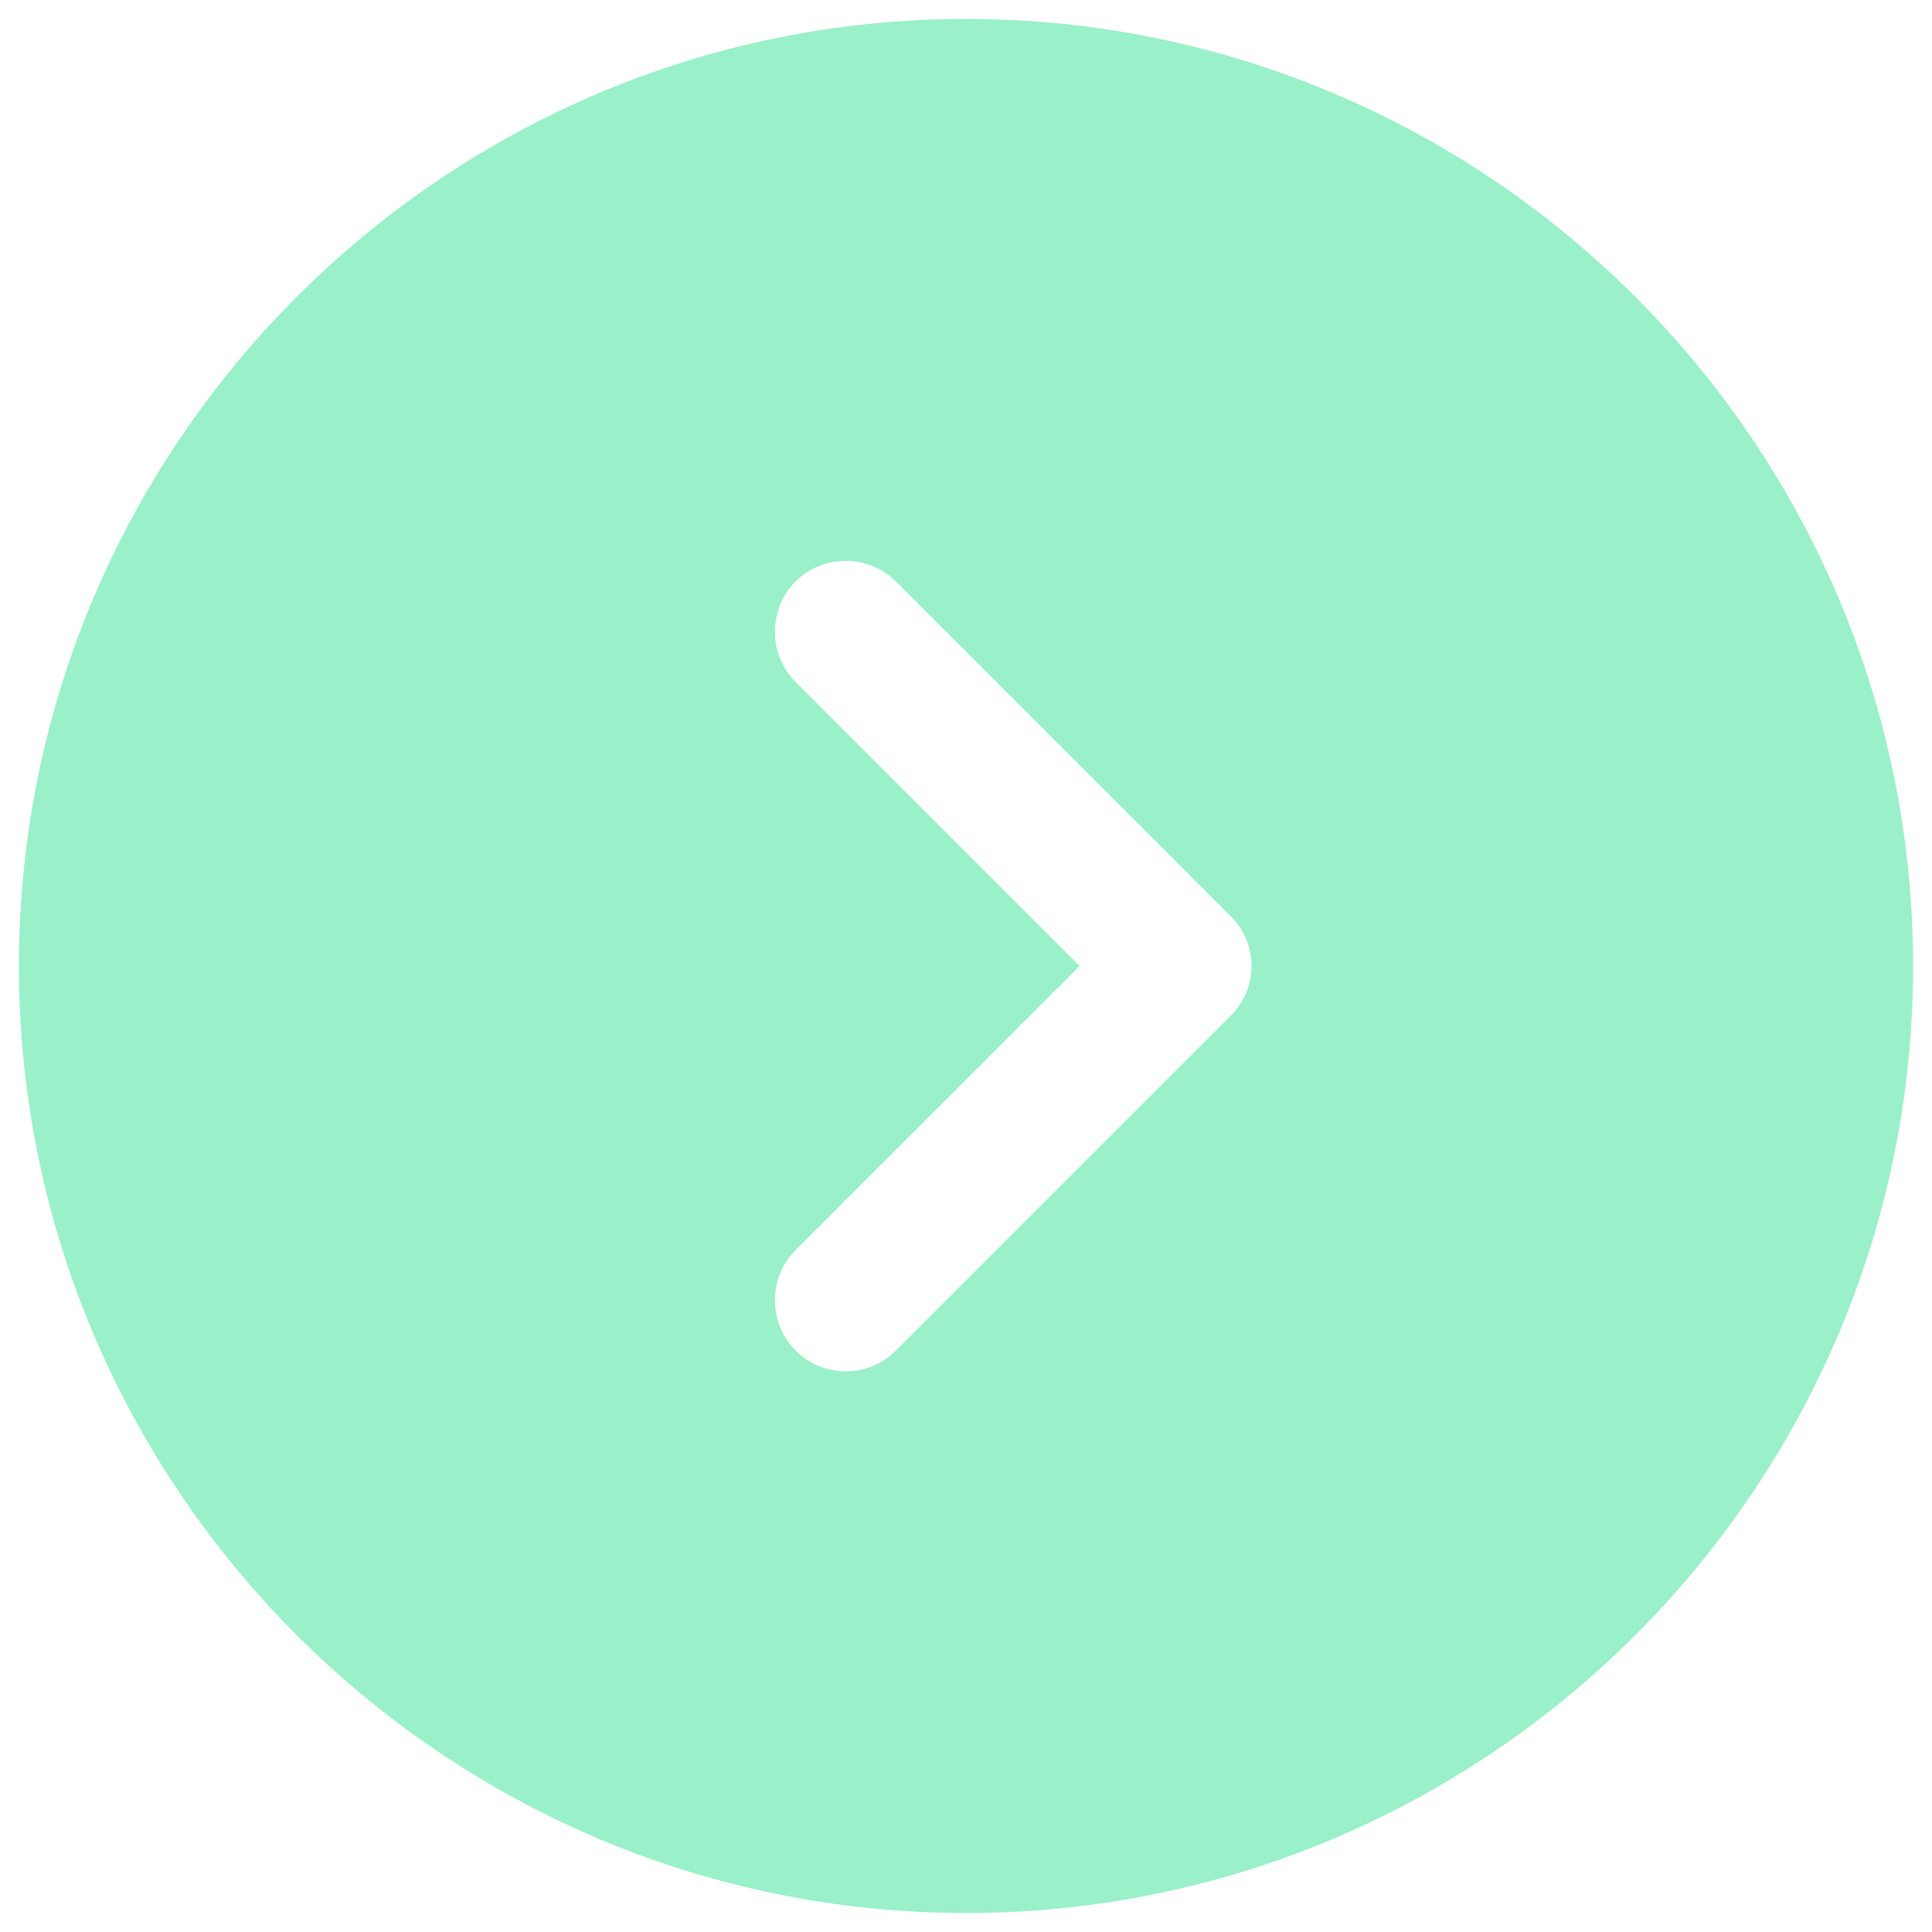 <svg width="34" height="34" viewBox="0 0 34 34" fill="none" xmlns="http://www.w3.org/2000/svg">
<path d="M17 0.333C7.817 0.333 0.333 7.816 0.333 17C0.333 26.183 7.817 33.666 17 33.666C26.183 33.666 33.667 26.183 33.667 17C33.667 7.816 26.183 0.333 17 0.333ZM21.65 17.883L15.767 23.766C15.517 24.016 15.2 24.133 14.883 24.133C14.567 24.133 14.25 24.016 14 23.766C13.517 23.283 13.517 22.483 14 22L19 17L14 12C13.517 11.516 13.517 10.716 14 10.233C14.483 9.75 15.284 9.75 15.767 10.233L21.65 16.116C22.15 16.6 22.15 17.4 21.65 17.883Z" fill="#55E6A5" fill-opacity="0.6"/>
</svg>
